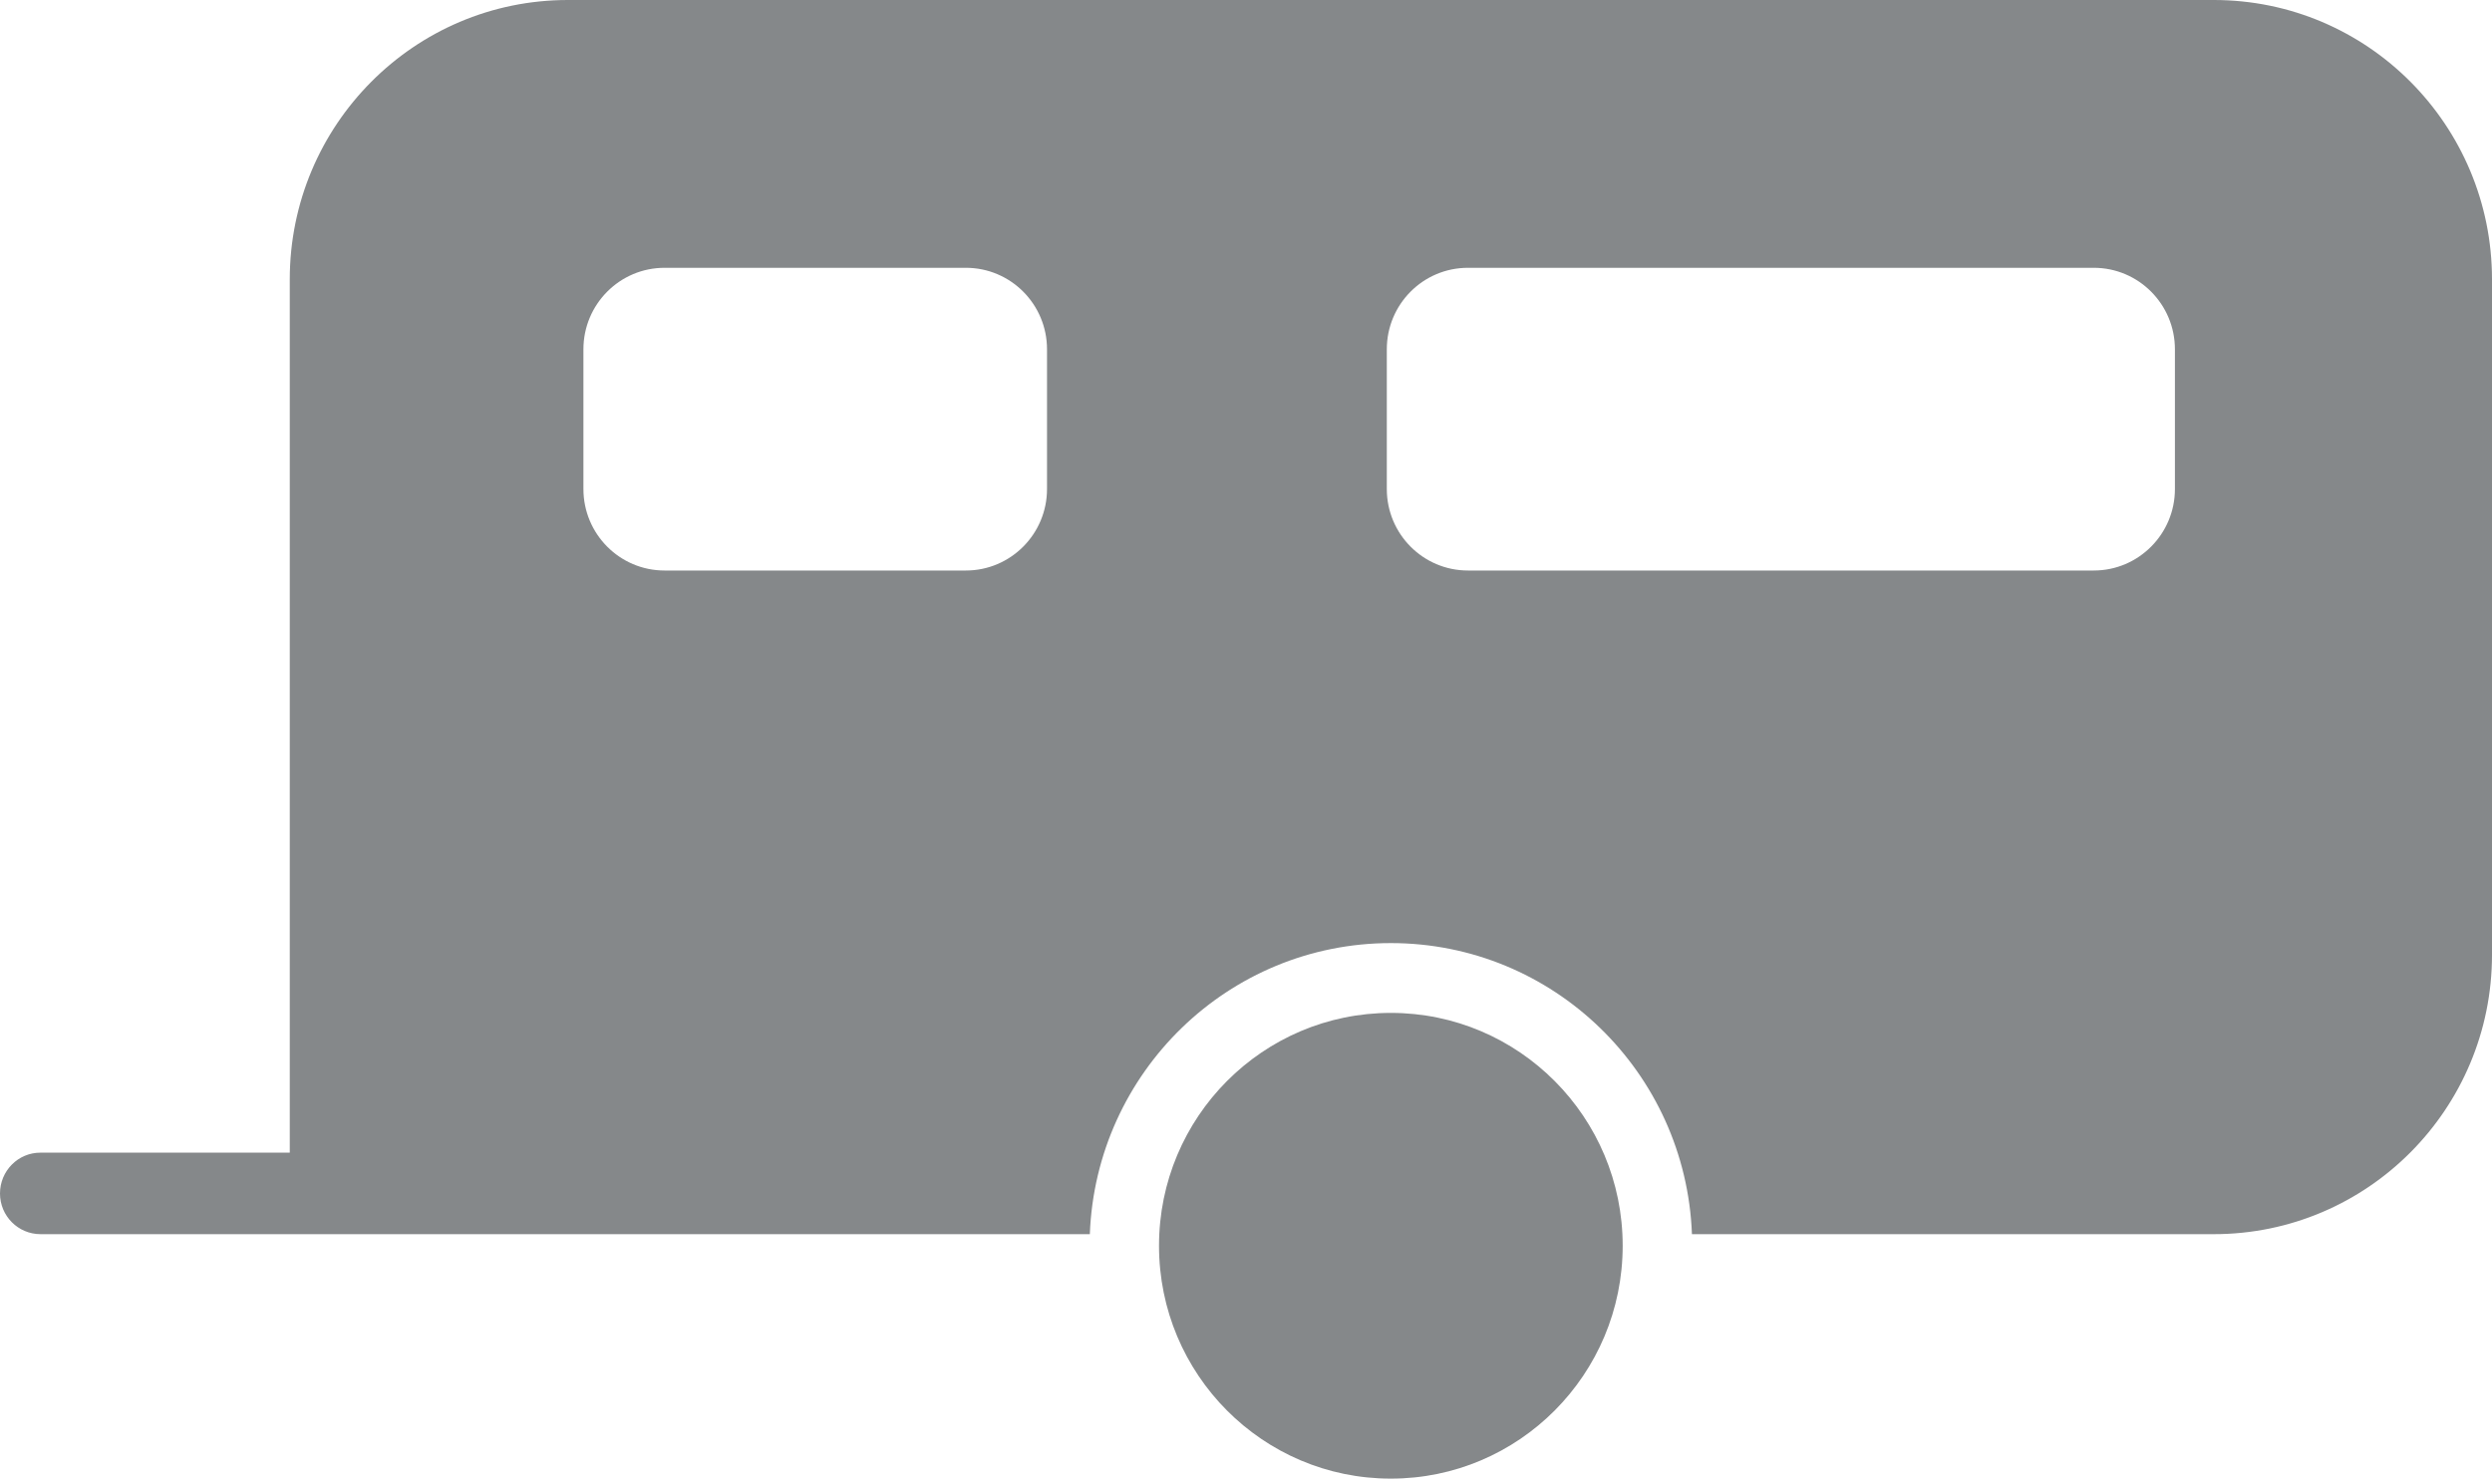 <?xml version="1.0" encoding="utf-8"?>
<!-- Generator: Adobe Illustrator 16.0.0, SVG Export Plug-In . SVG Version: 6.00 Build 0)  -->
<!DOCTYPE svg PUBLIC "-//W3C//DTD SVG 1.1//EN" "http://www.w3.org/Graphics/SVG/1.1/DTD/svg11.dtd">
<svg version="1.1" id="Ebene_1" xmlns="http://www.w3.org/2000/svg" xmlns:xlink="http://www.w3.org/1999/xlink" x="0px" y="0px"
	 width="31.484px" height="18.751px" viewBox="0 0 31.484 18.751" enable-background="new 0 0 31.484 18.751" xml:space="preserve">
<g>
	<g>
		<g>
			<path fill-rule="evenodd" clip-rule="evenodd" fill="#85888A" d="M27.969,0H7.175C5.234,0,3.661,1.581,3.661,3.531v11.034H0.512
				C0.229,14.564,0,14.795,0,15.081c0,0.284,0.229,0.514,0.512,0.514h13.257c0.077-2.044,1.75-3.678,3.803-3.678
				s3.727,1.633,3.804,3.678h6.593c1.941,0,3.515-1.581,3.515-3.531V3.531C31.484,1.581,29.911,0,27.969,0z M13.228,6.179
				c0,0.568-0.459,1.03-1.025,1.03H8.396c-0.566,0-1.025-0.461-1.025-1.03V4.414c0-0.569,0.459-1.03,1.025-1.03h3.807
				c0.566,0,1.025,0.461,1.025,1.03V6.179z M27.478,6.179c0,0.568-0.459,1.03-1.025,1.03h-7.907c-0.566,0-1.025-0.461-1.025-1.03
				V4.414c0-0.569,0.458-1.03,1.025-1.03h7.907c0.566,0,1.025,0.461,1.025,1.03V6.179z M17.572,12.799
				c-1.618,0-2.929,1.318-2.929,2.942c0,1.626,1.311,2.943,2.929,2.943c1.617,0,2.929-1.317,2.929-2.943
				C20.501,14.117,19.189,12.799,17.572,12.799z"/>
		</g>
	</g>
</g>
</svg>
